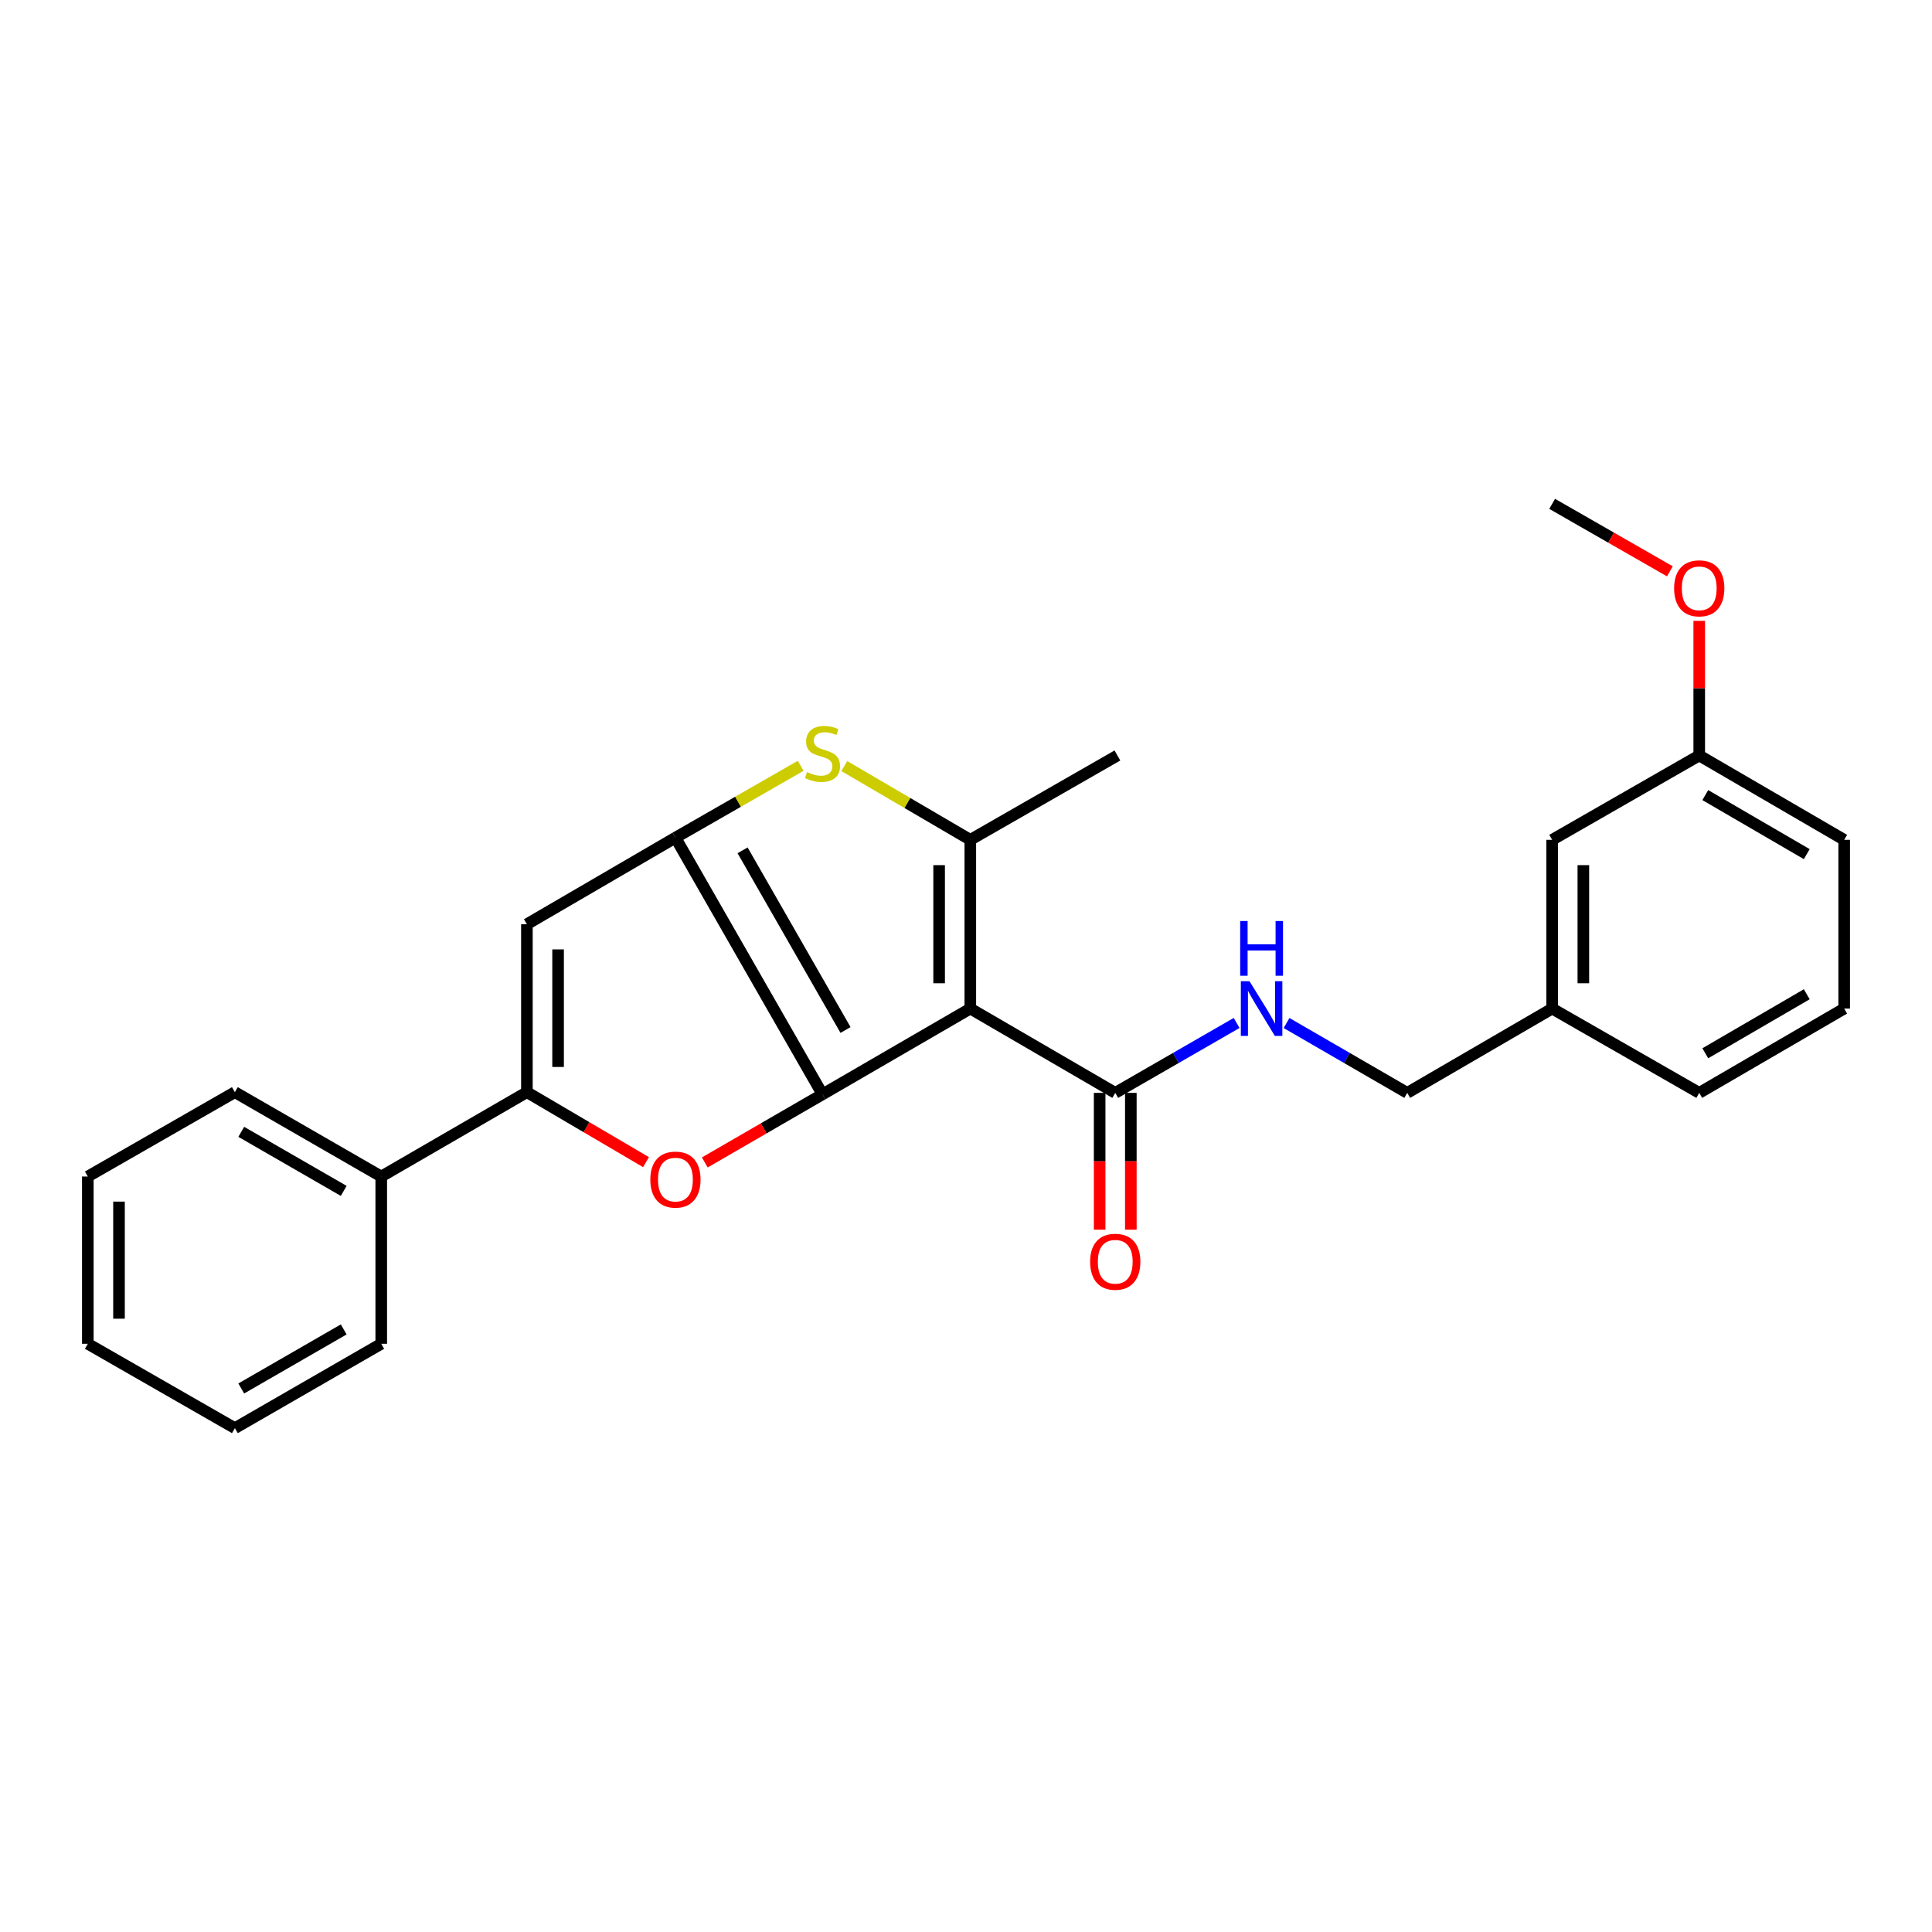<?xml version='1.0' encoding='iso-8859-1'?>
<svg version='1.1' baseProfile='full'
              xmlns='http://www.w3.org/2000/svg'
                      xmlns:rdkit='http://www.rdkit.org/xml'
                      xmlns:xlink='http://www.w3.org/1999/xlink'
                  xml:space='preserve'
width='1000px' height='1000px' viewBox='0 0 1000 1000'>
<!-- END OF HEADER -->
<rect style='opacity:1.0;fill:#FFFFFF;stroke:none' width='1000' height='1000' x='0' y='0'> </rect>
<path class='bond-0' d='M 425.721,566.424 L 502.233,522.034' style='fill:none;fill-rule:evenodd;stroke:#000000;stroke-width:6px;stroke-linecap:butt;stroke-linejoin:miter;stroke-opacity:1' />
<path class='bond-1' d='M 425.721,566.424 L 349.603,433.576' style='fill:none;fill-rule:evenodd;stroke:#000000;stroke-width:6px;stroke-linecap:butt;stroke-linejoin:miter;stroke-opacity:1' />
<path class='bond-1' d='M 437.646,533.122 L 384.363,440.129' style='fill:none;fill-rule:evenodd;stroke:#000000;stroke-width:6px;stroke-linecap:butt;stroke-linejoin:miter;stroke-opacity:1' />
<path class='bond-3' d='M 425.721,566.424 L 395.261,584.051' style='fill:none;fill-rule:evenodd;stroke:#000000;stroke-width:6px;stroke-linecap:butt;stroke-linejoin:miter;stroke-opacity:1' />
<path class='bond-3' d='M 395.261,584.051 L 364.801,601.678' style='fill:none;fill-rule:evenodd;stroke:#FF0000;stroke-width:6px;stroke-linecap:butt;stroke-linejoin:miter;stroke-opacity:1' />
<path class='bond-2' d='M 502.233,522.034 L 502.233,434.697' style='fill:none;fill-rule:evenodd;stroke:#000000;stroke-width:6px;stroke-linecap:butt;stroke-linejoin:miter;stroke-opacity:1' />
<path class='bond-2' d='M 486.091,508.933 L 486.091,447.798' style='fill:none;fill-rule:evenodd;stroke:#000000;stroke-width:6px;stroke-linecap:butt;stroke-linejoin:miter;stroke-opacity:1' />
<path class='bond-7' d='M 502.233,522.034 L 577.248,565.67' style='fill:none;fill-rule:evenodd;stroke:#000000;stroke-width:6px;stroke-linecap:butt;stroke-linejoin:miter;stroke-opacity:1' />
<path class='bond-4' d='M 349.603,433.576 L 382.025,414.974' style='fill:none;fill-rule:evenodd;stroke:#000000;stroke-width:6px;stroke-linecap:butt;stroke-linejoin:miter;stroke-opacity:1' />
<path class='bond-4' d='M 382.025,414.974 L 414.447,396.372' style='fill:none;fill-rule:evenodd;stroke:#CCCC00;stroke-width:6px;stroke-linecap:butt;stroke-linejoin:miter;stroke-opacity:1' />
<path class='bond-5' d='M 349.603,433.576 L 272.723,478.37' style='fill:none;fill-rule:evenodd;stroke:#000000;stroke-width:6px;stroke-linecap:butt;stroke-linejoin:miter;stroke-opacity:1' />
<path class='bond-12' d='M 502.233,434.697 L 578.369,391.034' style='fill:none;fill-rule:evenodd;stroke:#000000;stroke-width:6px;stroke-linecap:butt;stroke-linejoin:miter;stroke-opacity:1' />
<path class='bond-27' d='M 502.233,434.697 L 469.625,415.607' style='fill:none;fill-rule:evenodd;stroke:#000000;stroke-width:6px;stroke-linecap:butt;stroke-linejoin:miter;stroke-opacity:1' />
<path class='bond-27' d='M 469.625,415.607 L 437.017,396.517' style='fill:none;fill-rule:evenodd;stroke:#CCCC00;stroke-width:6px;stroke-linecap:butt;stroke-linejoin:miter;stroke-opacity:1' />
<path class='bond-6' d='M 334.374,601.525 L 303.548,583.414' style='fill:none;fill-rule:evenodd;stroke:#FF0000;stroke-width:6px;stroke-linecap:butt;stroke-linejoin:miter;stroke-opacity:1' />
<path class='bond-6' d='M 303.548,583.414 L 272.723,565.303' style='fill:none;fill-rule:evenodd;stroke:#000000;stroke-width:6px;stroke-linecap:butt;stroke-linejoin:miter;stroke-opacity:1' />
<path class='bond-26' d='M 272.723,478.37 L 272.723,565.303' style='fill:none;fill-rule:evenodd;stroke:#000000;stroke-width:6px;stroke-linecap:butt;stroke-linejoin:miter;stroke-opacity:1' />
<path class='bond-26' d='M 288.865,491.41 L 288.865,552.263' style='fill:none;fill-rule:evenodd;stroke:#000000;stroke-width:6px;stroke-linecap:butt;stroke-linejoin:miter;stroke-opacity:1' />
<path class='bond-9' d='M 272.723,565.303 L 197.331,608.966' style='fill:none;fill-rule:evenodd;stroke:#000000;stroke-width:6px;stroke-linecap:butt;stroke-linejoin:miter;stroke-opacity:1' />
<path class='bond-8' d='M 577.248,565.67 L 608.66,547.575' style='fill:none;fill-rule:evenodd;stroke:#000000;stroke-width:6px;stroke-linecap:butt;stroke-linejoin:miter;stroke-opacity:1' />
<path class='bond-8' d='M 608.66,547.575 L 640.072,529.48' style='fill:none;fill-rule:evenodd;stroke:#0000FF;stroke-width:6px;stroke-linecap:butt;stroke-linejoin:miter;stroke-opacity:1' />
<path class='bond-10' d='M 569.177,565.67 L 569.177,601.083' style='fill:none;fill-rule:evenodd;stroke:#000000;stroke-width:6px;stroke-linecap:butt;stroke-linejoin:miter;stroke-opacity:1' />
<path class='bond-10' d='M 569.177,601.083 L 569.177,636.495' style='fill:none;fill-rule:evenodd;stroke:#FF0000;stroke-width:6px;stroke-linecap:butt;stroke-linejoin:miter;stroke-opacity:1' />
<path class='bond-10' d='M 585.319,565.67 L 585.319,601.083' style='fill:none;fill-rule:evenodd;stroke:#000000;stroke-width:6px;stroke-linecap:butt;stroke-linejoin:miter;stroke-opacity:1' />
<path class='bond-10' d='M 585.319,601.083 L 585.319,636.495' style='fill:none;fill-rule:evenodd;stroke:#FF0000;stroke-width:6px;stroke-linecap:butt;stroke-linejoin:miter;stroke-opacity:1' />
<path class='bond-11' d='M 665.915,529.511 L 697.148,547.591' style='fill:none;fill-rule:evenodd;stroke:#0000FF;stroke-width:6px;stroke-linecap:butt;stroke-linejoin:miter;stroke-opacity:1' />
<path class='bond-11' d='M 697.148,547.591 L 728.38,565.67' style='fill:none;fill-rule:evenodd;stroke:#000000;stroke-width:6px;stroke-linecap:butt;stroke-linejoin:miter;stroke-opacity:1' />
<path class='bond-18' d='M 197.331,608.966 L 121.572,565.303' style='fill:none;fill-rule:evenodd;stroke:#000000;stroke-width:6px;stroke-linecap:butt;stroke-linejoin:miter;stroke-opacity:1' />
<path class='bond-18' d='M 177.907,616.402 L 124.876,585.838' style='fill:none;fill-rule:evenodd;stroke:#000000;stroke-width:6px;stroke-linecap:butt;stroke-linejoin:miter;stroke-opacity:1' />
<path class='bond-19' d='M 197.331,608.966 L 197.331,695.541' style='fill:none;fill-rule:evenodd;stroke:#000000;stroke-width:6px;stroke-linecap:butt;stroke-linejoin:miter;stroke-opacity:1' />
<path class='bond-14' d='M 728.38,565.67 L 803.395,522.034' style='fill:none;fill-rule:evenodd;stroke:#000000;stroke-width:6px;stroke-linecap:butt;stroke-linejoin:miter;stroke-opacity:1' />
<path class='bond-13' d='M 803.395,434.697 L 803.395,522.034' style='fill:none;fill-rule:evenodd;stroke:#000000;stroke-width:6px;stroke-linecap:butt;stroke-linejoin:miter;stroke-opacity:1' />
<path class='bond-13' d='M 819.537,447.798 L 819.537,508.933' style='fill:none;fill-rule:evenodd;stroke:#000000;stroke-width:6px;stroke-linecap:butt;stroke-linejoin:miter;stroke-opacity:1' />
<path class='bond-15' d='M 803.395,434.697 L 879.522,391.034' style='fill:none;fill-rule:evenodd;stroke:#000000;stroke-width:6px;stroke-linecap:butt;stroke-linejoin:miter;stroke-opacity:1' />
<path class='bond-20' d='M 803.395,522.034 L 879.522,565.67' style='fill:none;fill-rule:evenodd;stroke:#000000;stroke-width:6px;stroke-linecap:butt;stroke-linejoin:miter;stroke-opacity:1' />
<path class='bond-16' d='M 879.522,391.034 L 879.522,356.196' style='fill:none;fill-rule:evenodd;stroke:#000000;stroke-width:6px;stroke-linecap:butt;stroke-linejoin:miter;stroke-opacity:1' />
<path class='bond-16' d='M 879.522,356.196 L 879.522,321.358' style='fill:none;fill-rule:evenodd;stroke:#FF0000;stroke-width:6px;stroke-linecap:butt;stroke-linejoin:miter;stroke-opacity:1' />
<path class='bond-29' d='M 879.522,391.034 L 954.545,434.697' style='fill:none;fill-rule:evenodd;stroke:#000000;stroke-width:6px;stroke-linecap:butt;stroke-linejoin:miter;stroke-opacity:1' />
<path class='bond-29' d='M 882.656,411.534 L 935.172,442.099' style='fill:none;fill-rule:evenodd;stroke:#000000;stroke-width:6px;stroke-linecap:butt;stroke-linejoin:miter;stroke-opacity:1' />
<path class='bond-22' d='M 864.328,295.723 L 833.862,278.26' style='fill:none;fill-rule:evenodd;stroke:#FF0000;stroke-width:6px;stroke-linecap:butt;stroke-linejoin:miter;stroke-opacity:1' />
<path class='bond-22' d='M 833.862,278.26 L 803.395,260.796' style='fill:none;fill-rule:evenodd;stroke:#000000;stroke-width:6px;stroke-linecap:butt;stroke-linejoin:miter;stroke-opacity:1' />
<path class='bond-17' d='M 954.545,522.034 L 879.522,565.67' style='fill:none;fill-rule:evenodd;stroke:#000000;stroke-width:6px;stroke-linecap:butt;stroke-linejoin:miter;stroke-opacity:1' />
<path class='bond-17' d='M 935.176,514.626 L 882.66,545.172' style='fill:none;fill-rule:evenodd;stroke:#000000;stroke-width:6px;stroke-linecap:butt;stroke-linejoin:miter;stroke-opacity:1' />
<path class='bond-21' d='M 954.545,522.034 L 954.545,434.697' style='fill:none;fill-rule:evenodd;stroke:#000000;stroke-width:6px;stroke-linecap:butt;stroke-linejoin:miter;stroke-opacity:1' />
<path class='bond-23' d='M 121.572,565.303 L 45.455,608.966' style='fill:none;fill-rule:evenodd;stroke:#000000;stroke-width:6px;stroke-linecap:butt;stroke-linejoin:miter;stroke-opacity:1' />
<path class='bond-24' d='M 197.331,695.541 L 121.572,739.204' style='fill:none;fill-rule:evenodd;stroke:#000000;stroke-width:6px;stroke-linecap:butt;stroke-linejoin:miter;stroke-opacity:1' />
<path class='bond-24' d='M 177.907,688.105 L 124.876,718.669' style='fill:none;fill-rule:evenodd;stroke:#000000;stroke-width:6px;stroke-linecap:butt;stroke-linejoin:miter;stroke-opacity:1' />
<path class='bond-28' d='M 45.455,608.966 L 45.455,695.541' style='fill:none;fill-rule:evenodd;stroke:#000000;stroke-width:6px;stroke-linecap:butt;stroke-linejoin:miter;stroke-opacity:1' />
<path class='bond-28' d='M 61.596,621.953 L 61.596,682.554' style='fill:none;fill-rule:evenodd;stroke:#000000;stroke-width:6px;stroke-linecap:butt;stroke-linejoin:miter;stroke-opacity:1' />
<path class='bond-25' d='M 121.572,739.204 L 45.455,695.541' style='fill:none;fill-rule:evenodd;stroke:#000000;stroke-width:6px;stroke-linecap:butt;stroke-linejoin:miter;stroke-opacity:1' />
<path  class='atom-4' d='M 336.603 610.553
Q 336.603 603.753, 339.963 599.953
Q 343.323 596.153, 349.603 596.153
Q 355.883 596.153, 359.243 599.953
Q 362.603 603.753, 362.603 610.553
Q 362.603 617.433, 359.203 621.353
Q 355.803 625.233, 349.603 625.233
Q 343.363 625.233, 339.963 621.353
Q 336.603 617.473, 336.603 610.553
M 349.603 622.033
Q 353.923 622.033, 356.243 619.153
Q 358.603 616.233, 358.603 610.553
Q 358.603 604.993, 356.243 602.193
Q 353.923 599.353, 349.603 599.353
Q 345.283 599.353, 342.923 602.153
Q 340.603 604.953, 340.603 610.553
Q 340.603 616.273, 342.923 619.153
Q 345.283 622.033, 349.603 622.033
' fill='#FF0000'/>
<path  class='atom-5' d='M 417.721 399.624
Q 418.041 399.744, 419.361 400.304
Q 420.681 400.864, 422.121 401.224
Q 423.601 401.544, 425.041 401.544
Q 427.721 401.544, 429.281 400.264
Q 430.841 398.944, 430.841 396.664
Q 430.841 395.104, 430.041 394.144
Q 429.281 393.184, 428.081 392.664
Q 426.881 392.144, 424.881 391.544
Q 422.361 390.784, 420.841 390.064
Q 419.361 389.344, 418.281 387.824
Q 417.241 386.304, 417.241 383.744
Q 417.241 380.184, 419.641 377.984
Q 422.081 375.784, 426.881 375.784
Q 430.161 375.784, 433.881 377.344
L 432.961 380.424
Q 429.561 379.024, 427.001 379.024
Q 424.241 379.024, 422.721 380.184
Q 421.201 381.304, 421.241 383.264
Q 421.241 384.784, 422.001 385.704
Q 422.801 386.624, 423.921 387.144
Q 425.081 387.664, 427.001 388.264
Q 429.561 389.064, 431.081 389.864
Q 432.601 390.664, 433.681 392.304
Q 434.801 393.904, 434.801 396.664
Q 434.801 400.584, 432.161 402.704
Q 429.561 404.784, 425.201 404.784
Q 422.681 404.784, 420.761 404.224
Q 418.881 403.704, 416.641 402.784
L 417.721 399.624
' fill='#CCCC00'/>
<path  class='atom-9' d='M 646.738 507.874
L 656.018 522.874
Q 656.938 524.354, 658.418 527.034
Q 659.898 529.714, 659.978 529.874
L 659.978 507.874
L 663.738 507.874
L 663.738 536.194
L 659.858 536.194
L 649.898 519.794
Q 648.738 517.874, 647.498 515.674
Q 646.298 513.474, 645.938 512.794
L 645.938 536.194
L 642.258 536.194
L 642.258 507.874
L 646.738 507.874
' fill='#0000FF'/>
<path  class='atom-9' d='M 641.918 476.722
L 645.758 476.722
L 645.758 488.762
L 660.238 488.762
L 660.238 476.722
L 664.078 476.722
L 664.078 505.042
L 660.238 505.042
L 660.238 491.962
L 645.758 491.962
L 645.758 505.042
L 641.918 505.042
L 641.918 476.722
' fill='#0000FF'/>
<path  class='atom-11' d='M 564.248 653.078
Q 564.248 646.278, 567.608 642.478
Q 570.968 638.678, 577.248 638.678
Q 583.528 638.678, 586.888 642.478
Q 590.248 646.278, 590.248 653.078
Q 590.248 659.958, 586.848 663.878
Q 583.448 667.758, 577.248 667.758
Q 571.008 667.758, 567.608 663.878
Q 564.248 659.998, 564.248 653.078
M 577.248 664.558
Q 581.568 664.558, 583.888 661.678
Q 586.248 658.758, 586.248 653.078
Q 586.248 647.518, 583.888 644.718
Q 581.568 641.878, 577.248 641.878
Q 572.928 641.878, 570.568 644.678
Q 568.248 647.478, 568.248 653.078
Q 568.248 658.798, 570.568 661.678
Q 572.928 664.558, 577.248 664.558
' fill='#FF0000'/>
<path  class='atom-17' d='M 866.522 304.513
Q 866.522 297.713, 869.882 293.913
Q 873.242 290.113, 879.522 290.113
Q 885.802 290.113, 889.162 293.913
Q 892.522 297.713, 892.522 304.513
Q 892.522 311.393, 889.122 315.313
Q 885.722 319.193, 879.522 319.193
Q 873.282 319.193, 869.882 315.313
Q 866.522 311.433, 866.522 304.513
M 879.522 315.993
Q 883.842 315.993, 886.162 313.113
Q 888.522 310.193, 888.522 304.513
Q 888.522 298.953, 886.162 296.153
Q 883.842 293.313, 879.522 293.313
Q 875.202 293.313, 872.842 296.113
Q 870.522 298.913, 870.522 304.513
Q 870.522 310.233, 872.842 313.113
Q 875.202 315.993, 879.522 315.993
' fill='#FF0000'/>
</svg>
